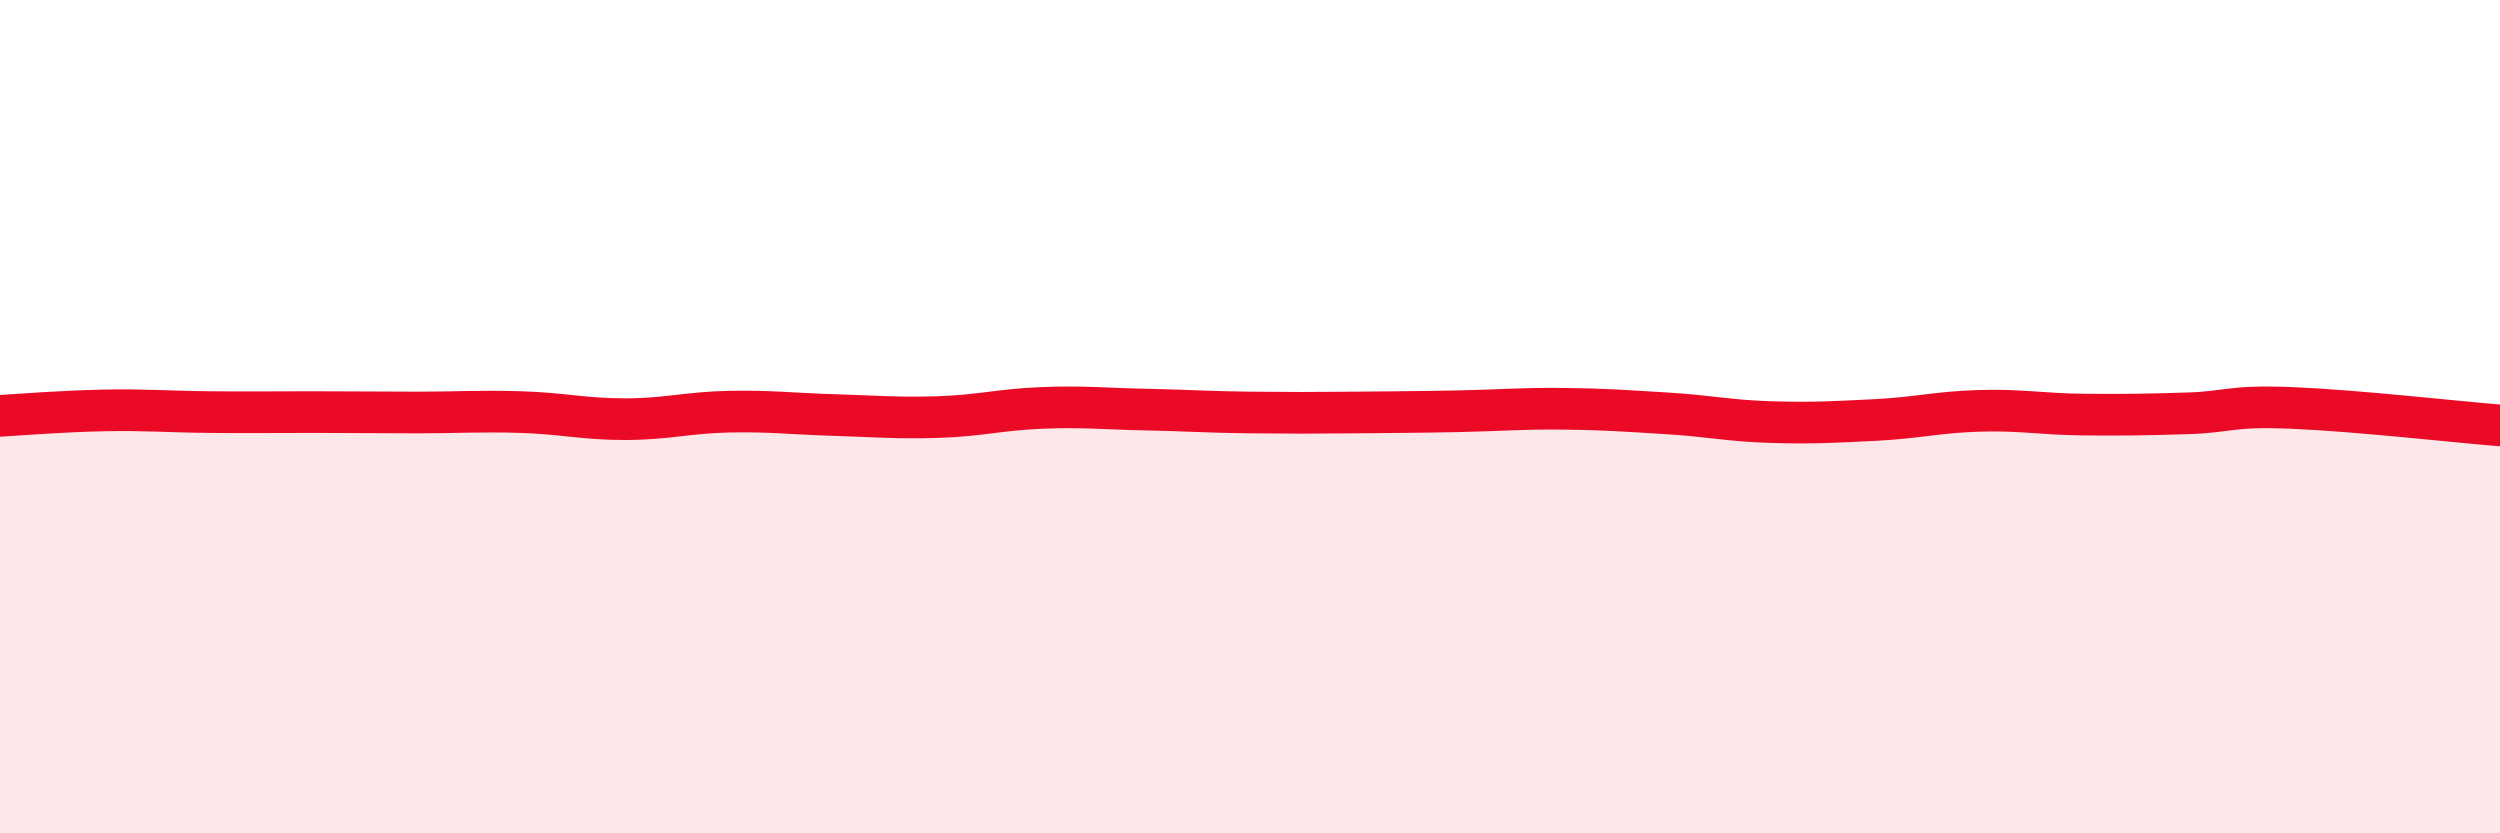 
    <svg width="60" height="20" viewBox="0 0 60 20" xmlns="http://www.w3.org/2000/svg">
      <path
        d="M 0,9.98 C 0.5,9.95 1.5,9.87 2.5,9.85 C 3.5,9.83 4,9.88 5,9.89 C 6,9.9 6.5,9.89 7.5,9.89 C 8.5,9.89 9,9.9 10,9.9 C 11,9.9 11.5,9.86 12.5,9.89 C 13.5,9.92 14,10.06 15,10.06 C 16,10.06 16.5,9.9 17.5,9.88 C 18.5,9.86 19,9.93 20,9.96 C 21,9.99 21.5,10.04 22.5,10.01 C 23.5,9.98 24,9.83 25,9.79 C 26,9.75 26.5,9.81 27.5,9.83 C 28.5,9.85 29,9.89 30,9.9 C 31,9.91 31.5,9.91 32.5,9.9 C 33.5,9.89 34,9.89 35,9.87 C 36,9.85 36.5,9.8 37.5,9.81 C 38.5,9.82 39,9.86 40,9.92 C 41,9.98 41.5,10.1 42.5,10.13 C 43.5,10.16 44,10.13 45,10.08 C 46,10.03 46.5,9.89 47.5,9.86 C 48.5,9.83 49,9.94 50,9.95 C 51,9.96 51.5,9.95 52.5,9.92 C 53.5,9.89 53.5,9.73 55,9.79 C 56.5,9.85 59,10.13 60,10.21L60 20L0 20Z"
        fill="#EB0A25"
        opacity="0.1"
        stroke-linecap="round"
        stroke-linejoin="round"
      />
      <path
        d="M 0,9.98 C 0.5,9.95 1.5,9.87 2.5,9.85 C 3.5,9.83 4,9.88 5,9.89 C 6,9.9 6.5,9.89 7.5,9.89 C 8.5,9.89 9,9.9 10,9.9 C 11,9.9 11.5,9.86 12.5,9.89 C 13.5,9.92 14,10.06 15,10.06 C 16,10.06 16.5,9.9 17.5,9.88 C 18.5,9.86 19,9.93 20,9.96 C 21,9.99 21.5,10.04 22.5,10.01 C 23.5,9.98 24,9.83 25,9.79 C 26,9.75 26.5,9.81 27.5,9.83 C 28.5,9.85 29,9.89 30,9.9 C 31,9.91 31.5,9.91 32.5,9.9 C 33.5,9.89 34,9.89 35,9.87 C 36,9.85 36.5,9.8 37.5,9.81 C 38.5,9.82 39,9.86 40,9.92 C 41,9.98 41.5,10.1 42.5,10.13 C 43.5,10.16 44,10.13 45,10.08 C 46,10.03 46.5,9.89 47.5,9.86 C 48.5,9.83 49,9.94 50,9.95 C 51,9.96 51.5,9.95 52.5,9.92 C 53.5,9.89 53.5,9.73 55,9.79 C 56.5,9.85 59,10.13 60,10.21"
        stroke="#EB0A25"
        stroke-width="1"
        fill="none"
        stroke-linecap="round"
        stroke-linejoin="round"
      />
    </svg>
  